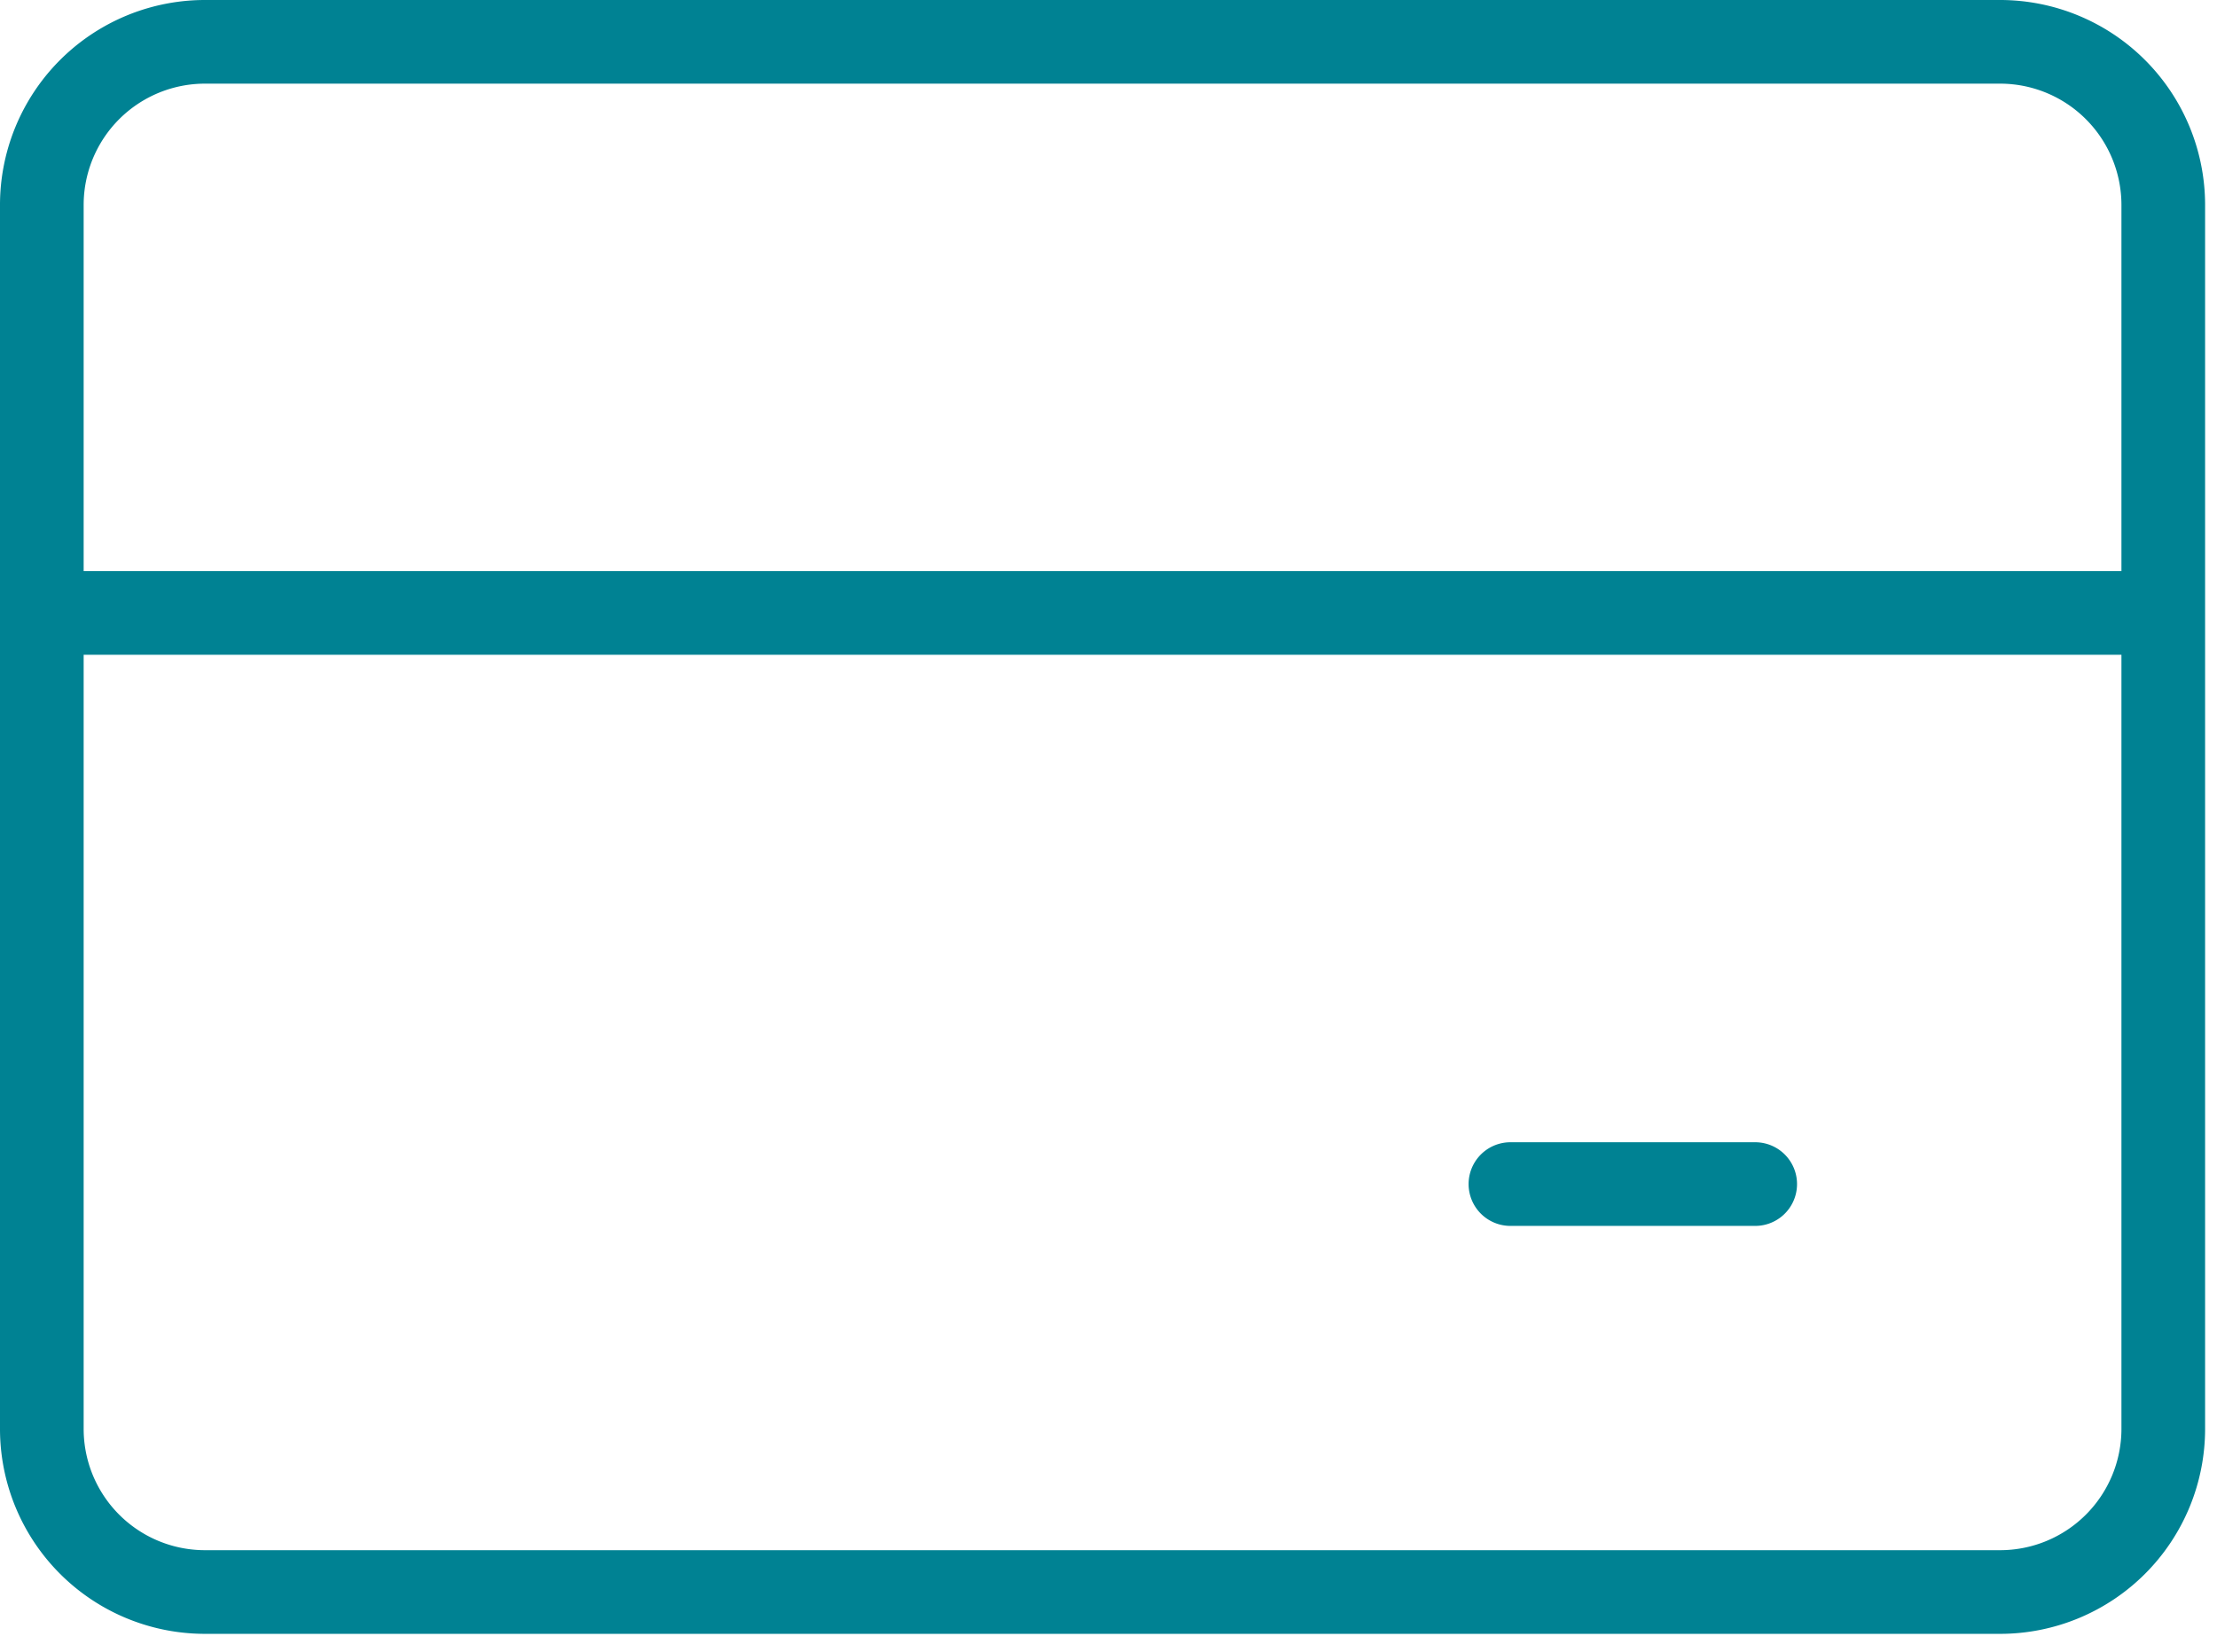 <svg xmlns="http://www.w3.org/2000/svg" width="106" height="79" fill="none"><path stroke="#008293" stroke-linecap="round" stroke-linejoin="round" stroke-width="4" d="M95.628 2H9.802A7.8 7.8 0 0 0 2 9.802V68.32a7.8 7.8 0 0 0 7.802 7.803h85.826a7.803 7.803 0 0 0 7.803-7.803V9.802A7.803 7.803 0 0 0 95.628 2M2 29.308h101.431M72.217 56.617H83.92"/></svg>